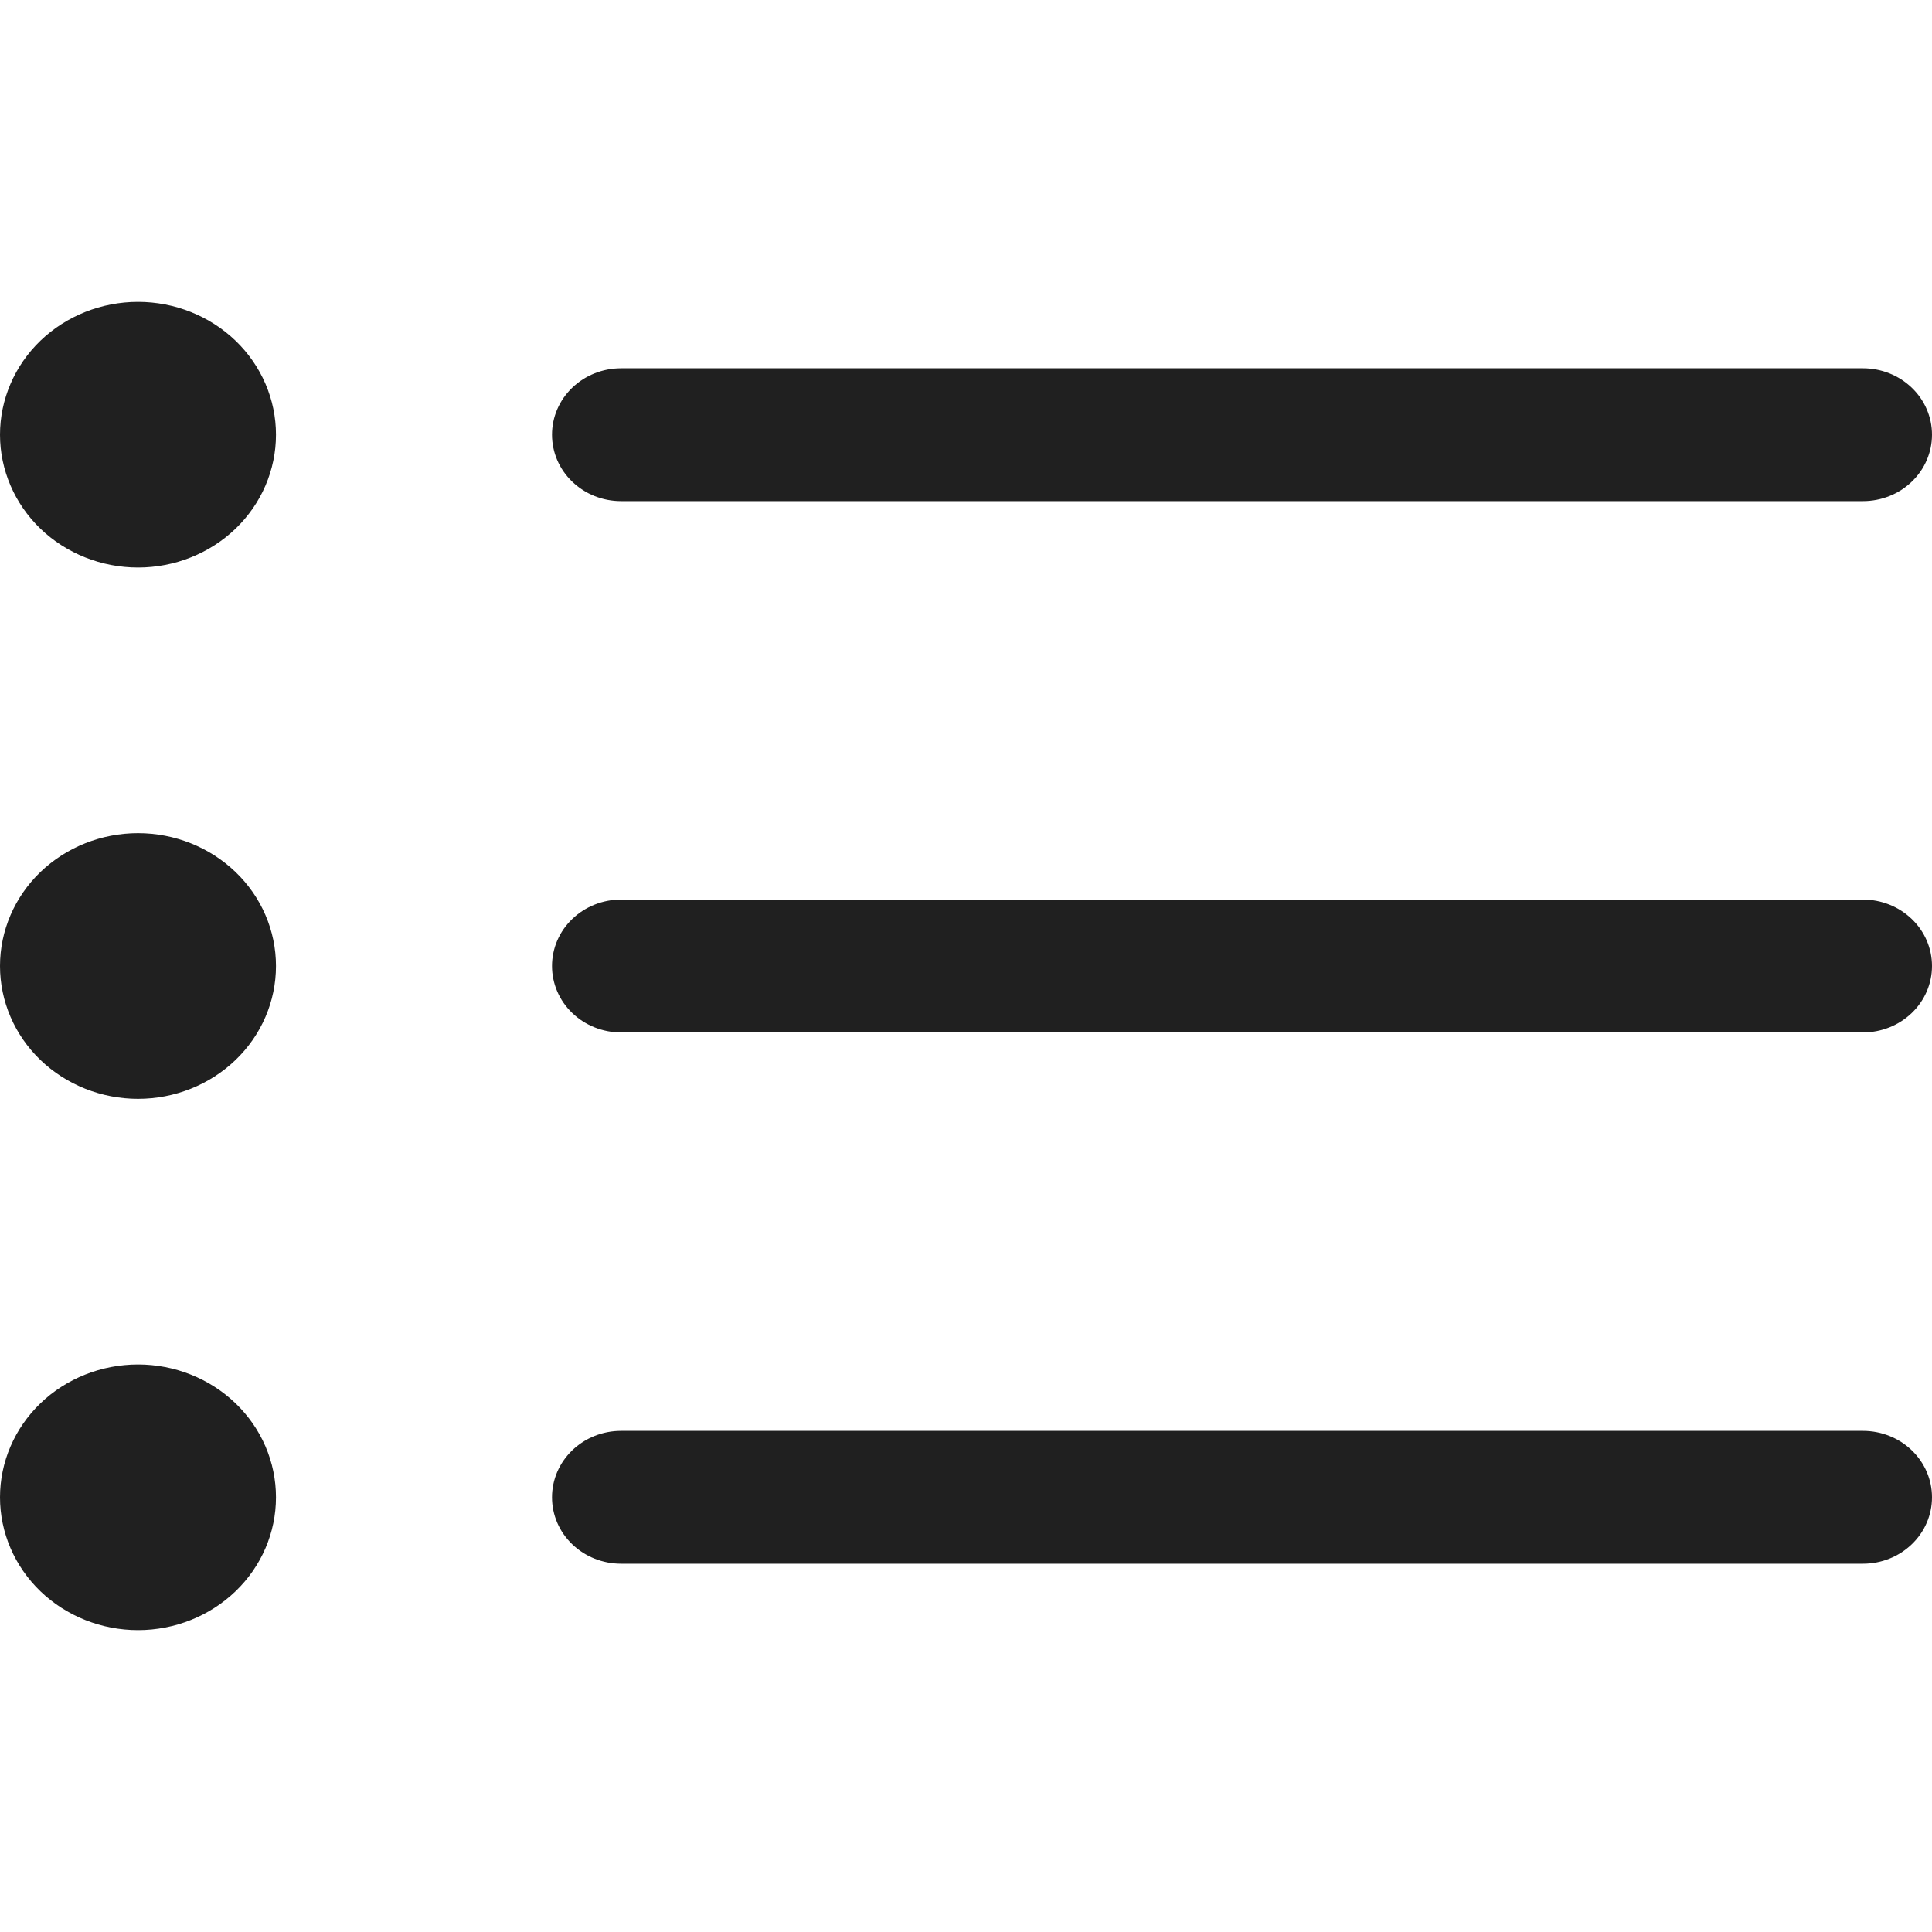 <svg width="32" height="32" viewBox="0 0 32 32" fill="none" xmlns="http://www.w3.org/2000/svg">
<path fill-rule="evenodd" clip-rule="evenodd" d="M9.143 24.8C9.143 24.508 9.263 24.229 9.478 24.022C9.692 23.816 9.983 23.7 10.286 23.7H30.857C31.16 23.7 31.451 23.816 31.665 24.022C31.88 24.229 32 24.508 32 24.8C32 25.092 31.88 25.372 31.665 25.578C31.451 25.784 31.16 25.9 30.857 25.9H10.286C9.983 25.9 9.692 25.784 9.478 25.578C9.263 25.372 9.143 25.092 9.143 24.8ZM9.143 16C9.143 15.708 9.263 15.428 9.478 15.222C9.692 15.016 9.983 14.9 10.286 14.9H30.857C31.16 14.9 31.451 15.016 31.665 15.222C31.88 15.428 32 15.708 32 16C32 16.292 31.88 16.572 31.665 16.778C31.451 16.984 31.16 17.1 30.857 17.1H10.286C9.983 17.1 9.692 16.984 9.478 16.778C9.263 16.572 9.143 16.292 9.143 16ZM9.143 7.2C9.143 6.908 9.263 6.628 9.478 6.422C9.692 6.216 9.983 6.1 10.286 6.1H30.857C31.16 6.1 31.451 6.216 31.665 6.422C31.88 6.628 32 6.908 32 7.2C32 7.492 31.88 7.772 31.665 7.978C31.451 8.184 31.16 8.3 30.857 8.3H10.286C9.983 8.3 9.692 8.184 9.478 7.978C9.263 7.772 9.143 7.492 9.143 7.2ZM2.286 9.4C2.892 9.4 3.473 9.168 3.902 8.756C4.331 8.343 4.571 7.783 4.571 7.2C4.571 6.617 4.331 6.057 3.902 5.644C3.473 5.232 2.892 5 2.286 5C1.68 5 1.098 5.232 0.669 5.644C0.241 6.057 0 6.617 0 7.2C0 7.783 0.241 8.343 0.669 8.756C1.098 9.168 1.68 9.4 2.286 9.4V9.4ZM2.286 18.2C2.892 18.2 3.473 17.968 3.902 17.556C4.331 17.143 4.571 16.584 4.571 16C4.571 15.416 4.331 14.857 3.902 14.444C3.473 14.032 2.892 13.8 2.286 13.8C1.68 13.8 1.098 14.032 0.669 14.444C0.241 14.857 0 15.416 0 16C0 16.584 0.241 17.143 0.669 17.556C1.098 17.968 1.68 18.2 2.286 18.2V18.2ZM2.286 27C2.892 27 3.473 26.768 3.902 26.356C4.331 25.943 4.571 25.384 4.571 24.8C4.571 24.216 4.331 23.657 3.902 23.244C3.473 22.832 2.892 22.6 2.286 22.6C1.68 22.6 1.098 22.832 0.669 23.244C0.241 23.657 0 24.216 0 24.8C0 25.384 0.241 25.943 0.669 26.356C1.098 26.768 1.68 27 2.286 27V27Z" fill="#202020"/>
</svg>
